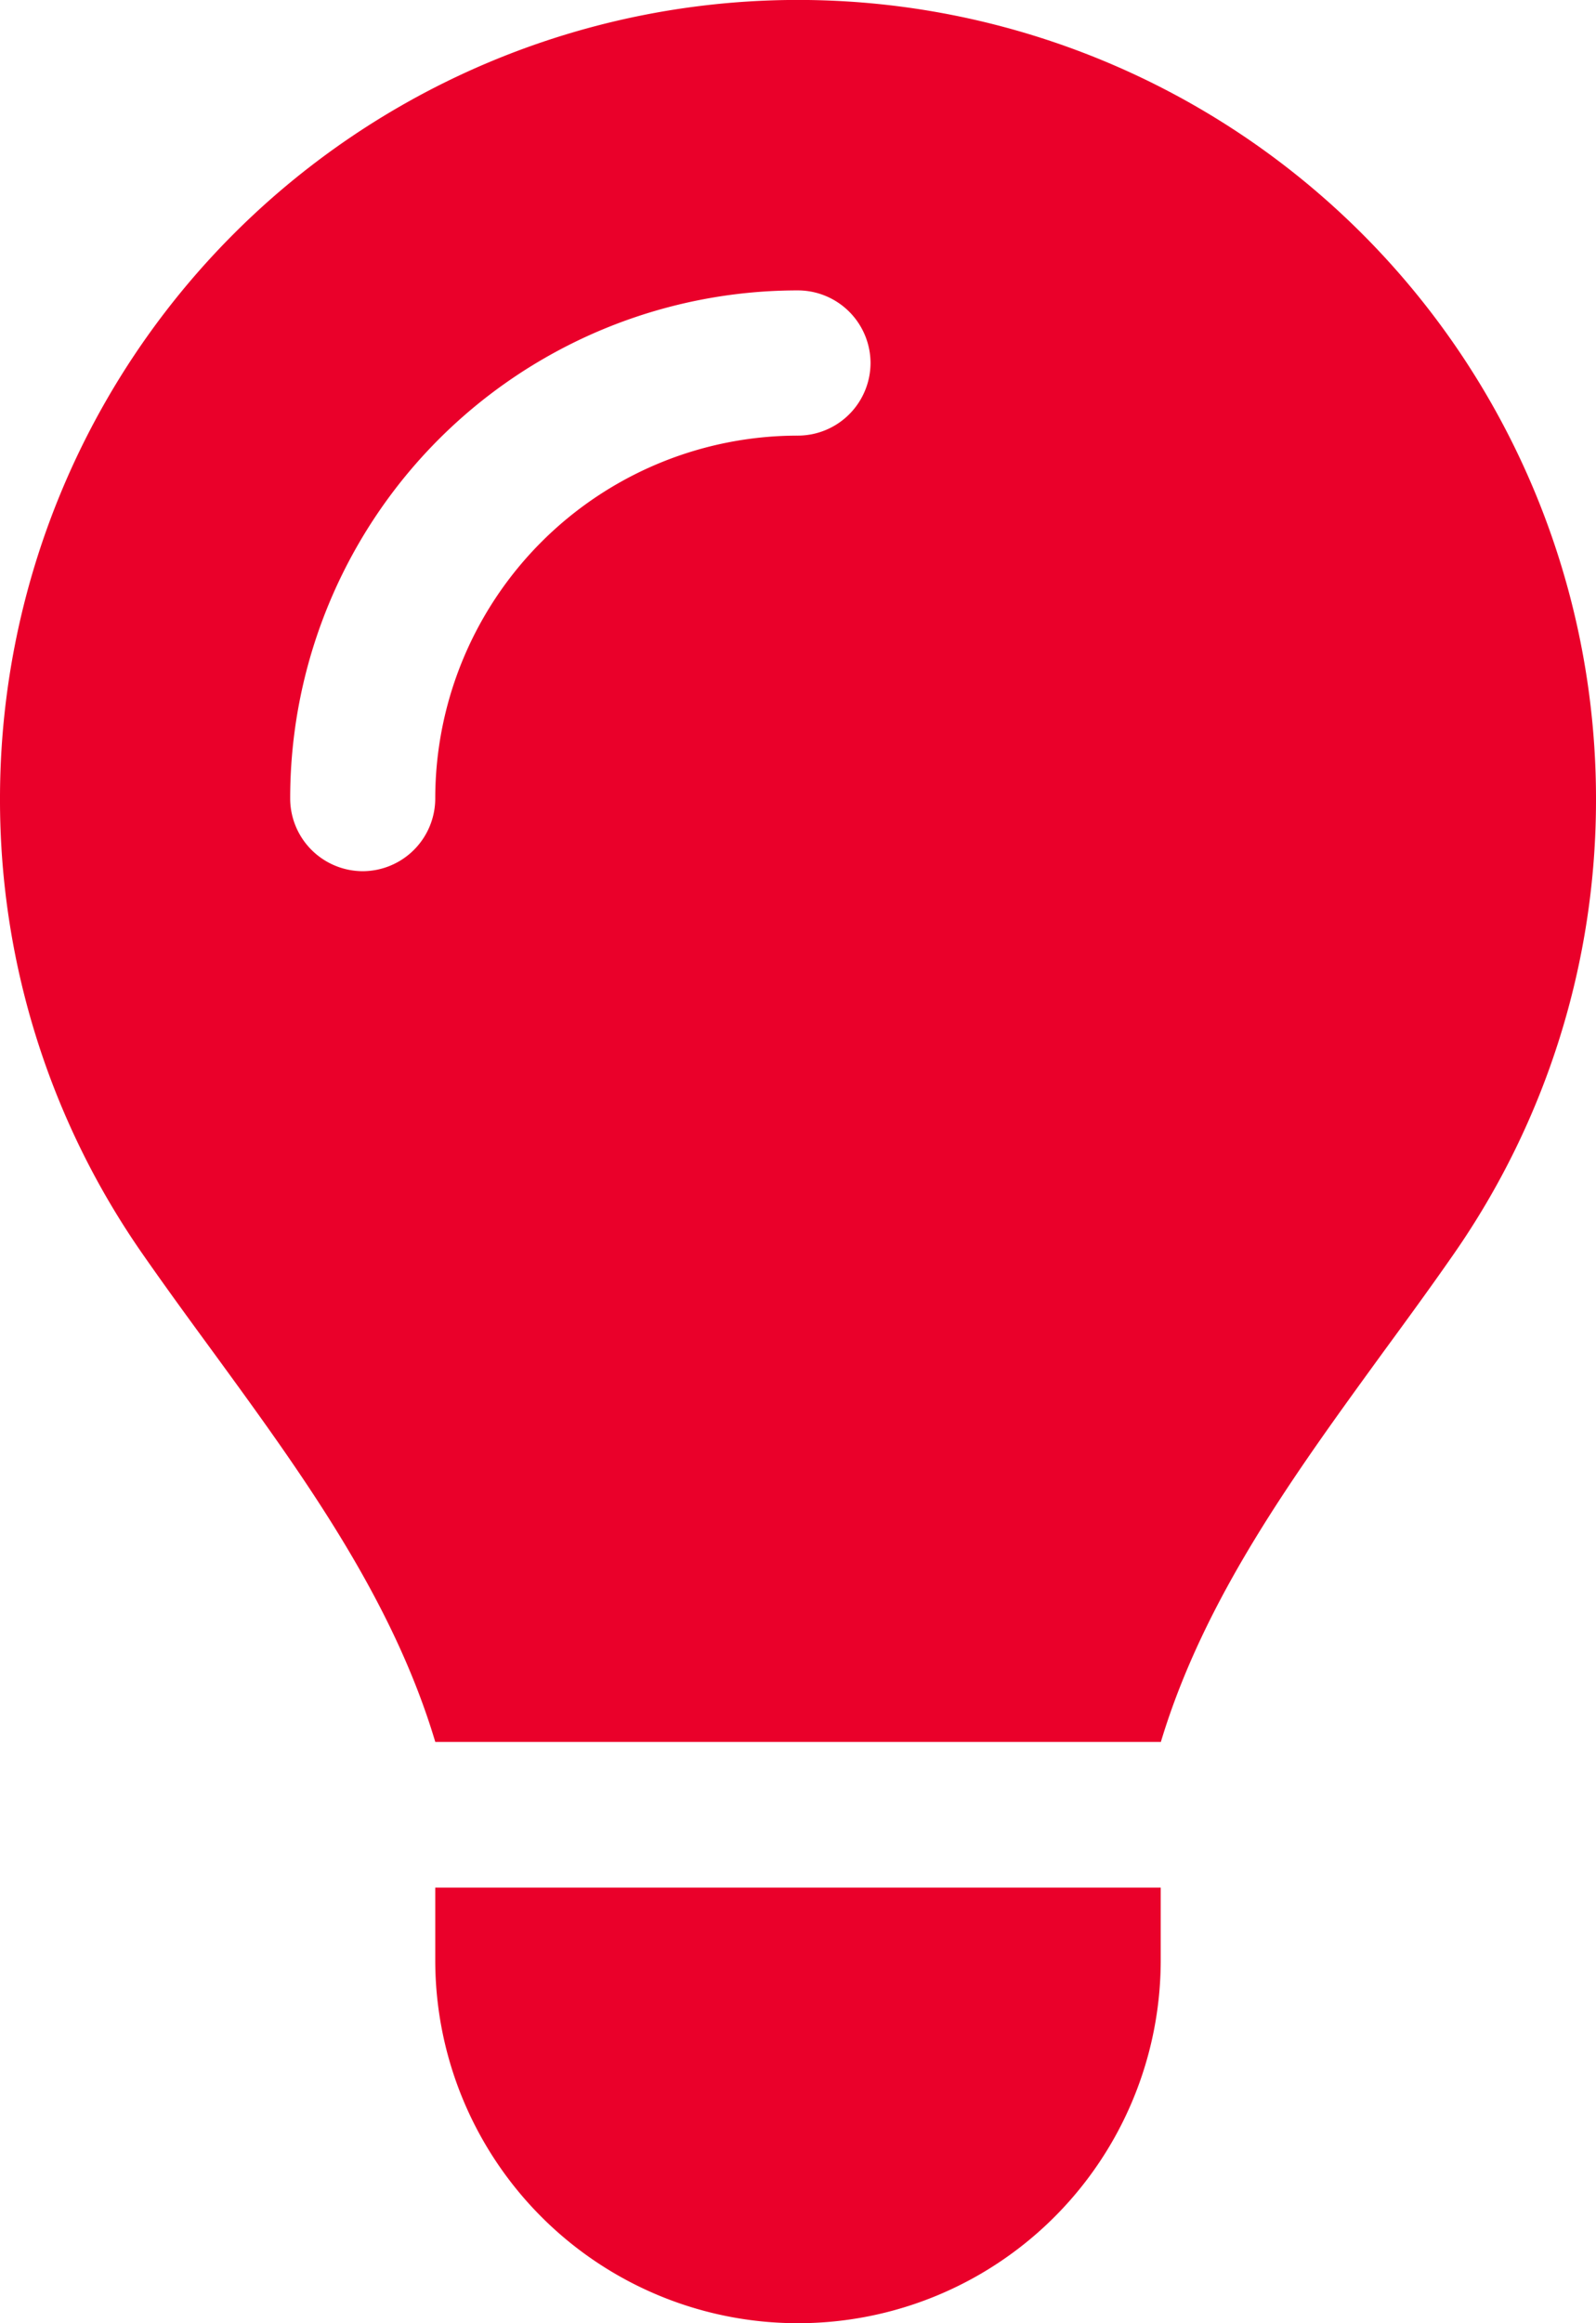 <?xml version="1.0" encoding="UTF-8"?>
<svg xmlns="http://www.w3.org/2000/svg" width="51.563" height="75" viewBox="0 0 51.563 75">
  <path id="Pfad_3310" data-name="Pfad 3310" d="M39.844-9.375C41.25-14.048,44.165-18.032,47.051-22c.762-1.04,1.523-2.08,2.256-3.135a25.641,25.641,0,0,0,4.6-14.692,25.785,25.785,0,0,0-25.781-25.8A25.782,25.782,0,0,0,2.344-39.844a25.607,25.607,0,0,0,4.6,14.692C7.676-24.1,8.438-23.057,9.2-22.017c2.9,3.97,5.815,7.969,7.207,12.627H39.844ZM28.125,9.375A11.716,11.716,0,0,0,39.844-2.344V-4.687H16.406v2.344A11.716,11.716,0,0,0,28.125,9.375ZM16.406-39.844A2.351,2.351,0,0,1,14.063-37.5a2.351,2.351,0,0,1-2.344-2.344A16.4,16.4,0,0,1,28.125-56.25a2.351,2.351,0,0,1,2.344,2.344,2.351,2.351,0,0,1-2.344,2.344A11.716,11.716,0,0,0,16.406-39.844Z" transform="translate(-2.344 65.625)" fill="#ea002a"></path>
</svg>
